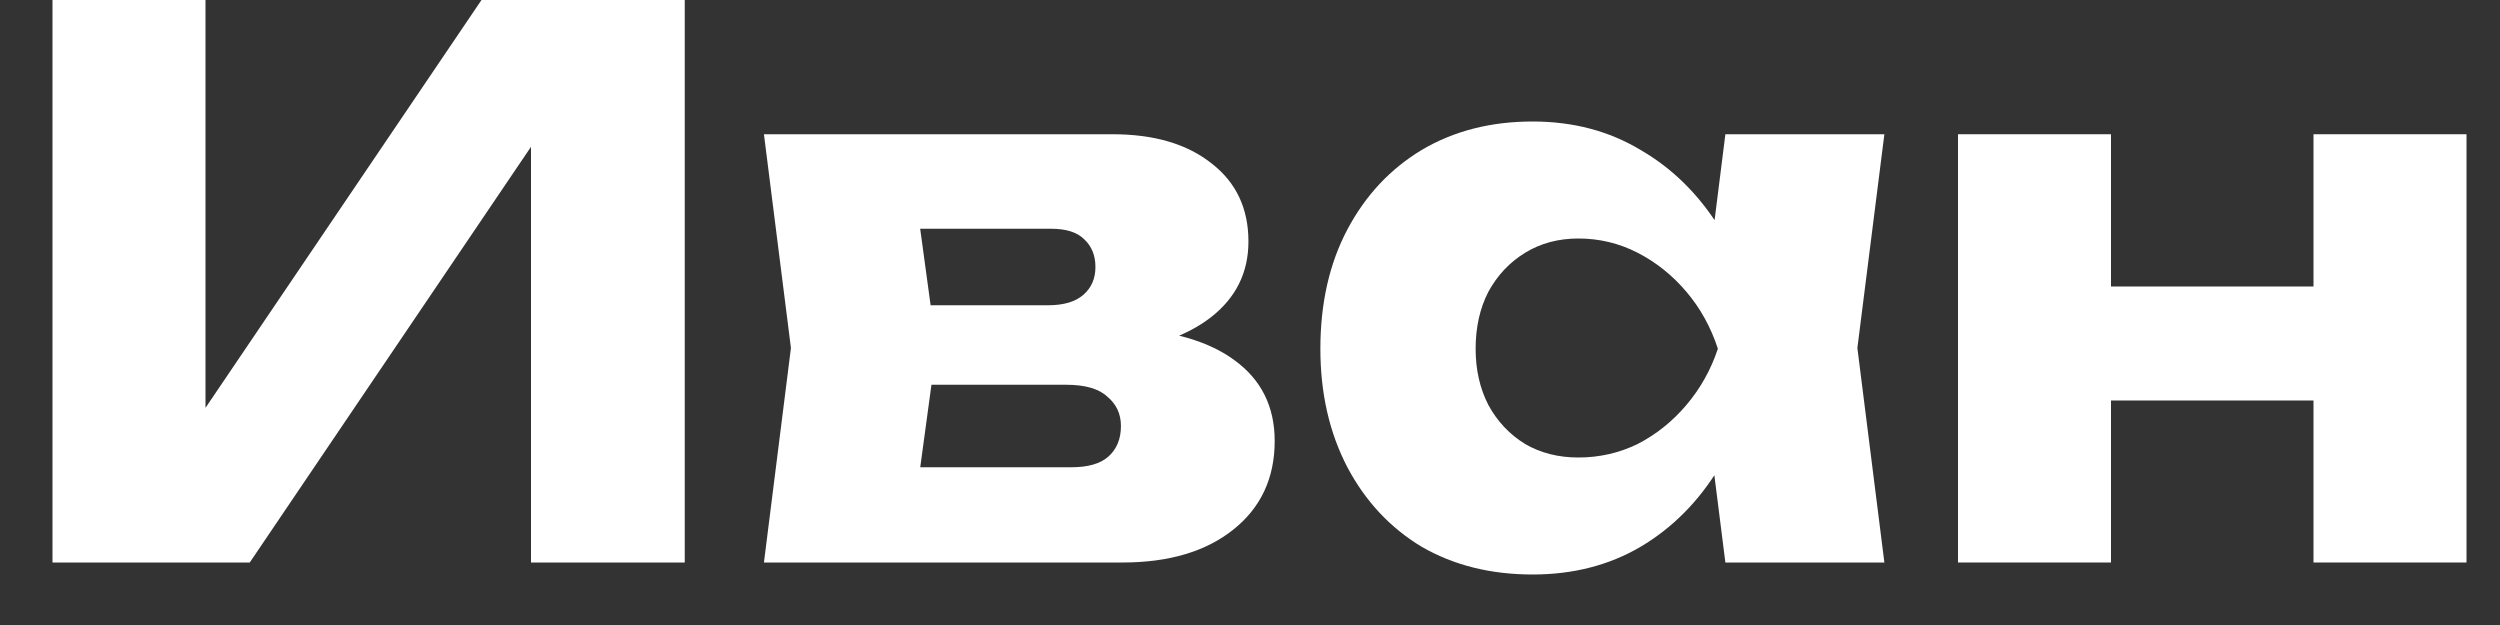 <?xml version="1.0" encoding="UTF-8"?> <svg xmlns="http://www.w3.org/2000/svg" width="40" height="10" viewBox="0 0 40 10" fill="none"><rect x="0" y="0" width="40" height="10" fill="#333333" stroke="none"/> <path d="M0.84 9V0H3.288V7.692L2.604 7.536L7.704 0H10.956V9H8.496V1.164L9.192 1.32L3.996 9H0.84Z" fill="white"></path> <path d="M12.223 9L12.655 5.568L12.223 2.148H17.803C18.467 2.148 18.995 2.304 19.387 2.616C19.779 2.92 19.975 3.336 19.975 3.864C19.975 4.36 19.775 4.764 19.375 5.076C18.983 5.38 18.439 5.568 17.743 5.64L17.899 5.244C18.707 5.276 19.323 5.448 19.747 5.76C20.179 6.072 20.395 6.504 20.395 7.056C20.395 7.648 20.175 8.12 19.735 8.472C19.295 8.824 18.703 9 17.959 9H12.223ZM14.587 8.484L13.639 7.476H17.143C17.407 7.476 17.603 7.42 17.731 7.308C17.867 7.188 17.935 7.024 17.935 6.816C17.935 6.624 17.863 6.468 17.719 6.348C17.583 6.22 17.363 6.156 17.059 6.156H14.119V4.884H16.771C17.019 4.884 17.207 4.828 17.335 4.716C17.463 4.604 17.527 4.456 17.527 4.272C17.527 4.088 17.467 3.94 17.347 3.828C17.235 3.716 17.059 3.66 16.819 3.66H13.651L14.587 2.664L14.983 5.568L14.587 8.484Z" fill="white"></path> <path d="M27.606 9L27.294 6.528L27.618 5.58L27.294 4.632L27.606 2.148H30.15L29.718 5.568L30.15 9H27.606ZM28.182 5.58C28.07 6.3 27.846 6.932 27.51 7.476C27.182 8.02 26.762 8.444 26.25 8.748C25.746 9.044 25.17 9.192 24.522 9.192C23.85 9.192 23.258 9.044 22.746 8.748C22.242 8.444 21.846 8.02 21.558 7.476C21.27 6.924 21.126 6.292 21.126 5.58C21.126 4.852 21.27 4.216 21.558 3.672C21.846 3.128 22.242 2.704 22.746 2.4C23.258 2.096 23.85 1.944 24.522 1.944C25.17 1.944 25.746 2.096 26.25 2.4C26.762 2.696 27.186 3.116 27.522 3.66C27.858 4.196 28.078 4.836 28.182 5.58ZM23.61 5.58C23.61 5.916 23.678 6.216 23.814 6.48C23.958 6.744 24.154 6.952 24.402 7.104C24.65 7.248 24.934 7.32 25.254 7.32C25.59 7.32 25.906 7.248 26.202 7.104C26.498 6.952 26.758 6.744 26.982 6.48C27.206 6.216 27.374 5.916 27.486 5.58C27.374 5.236 27.206 4.932 26.982 4.668C26.758 4.404 26.498 4.196 26.202 4.044C25.906 3.892 25.59 3.816 25.254 3.816C24.934 3.816 24.65 3.892 24.402 4.044C24.154 4.196 23.958 4.404 23.814 4.668C23.678 4.932 23.61 5.236 23.61 5.58Z" fill="white"></path> <path d="M31.328 2.148H33.776V9H31.328V2.148ZM37.016 2.148H39.464V9H37.016V2.148ZM32.744 4.584H37.94V6.408H32.744V4.584Z" fill="white"></path> </svg> 